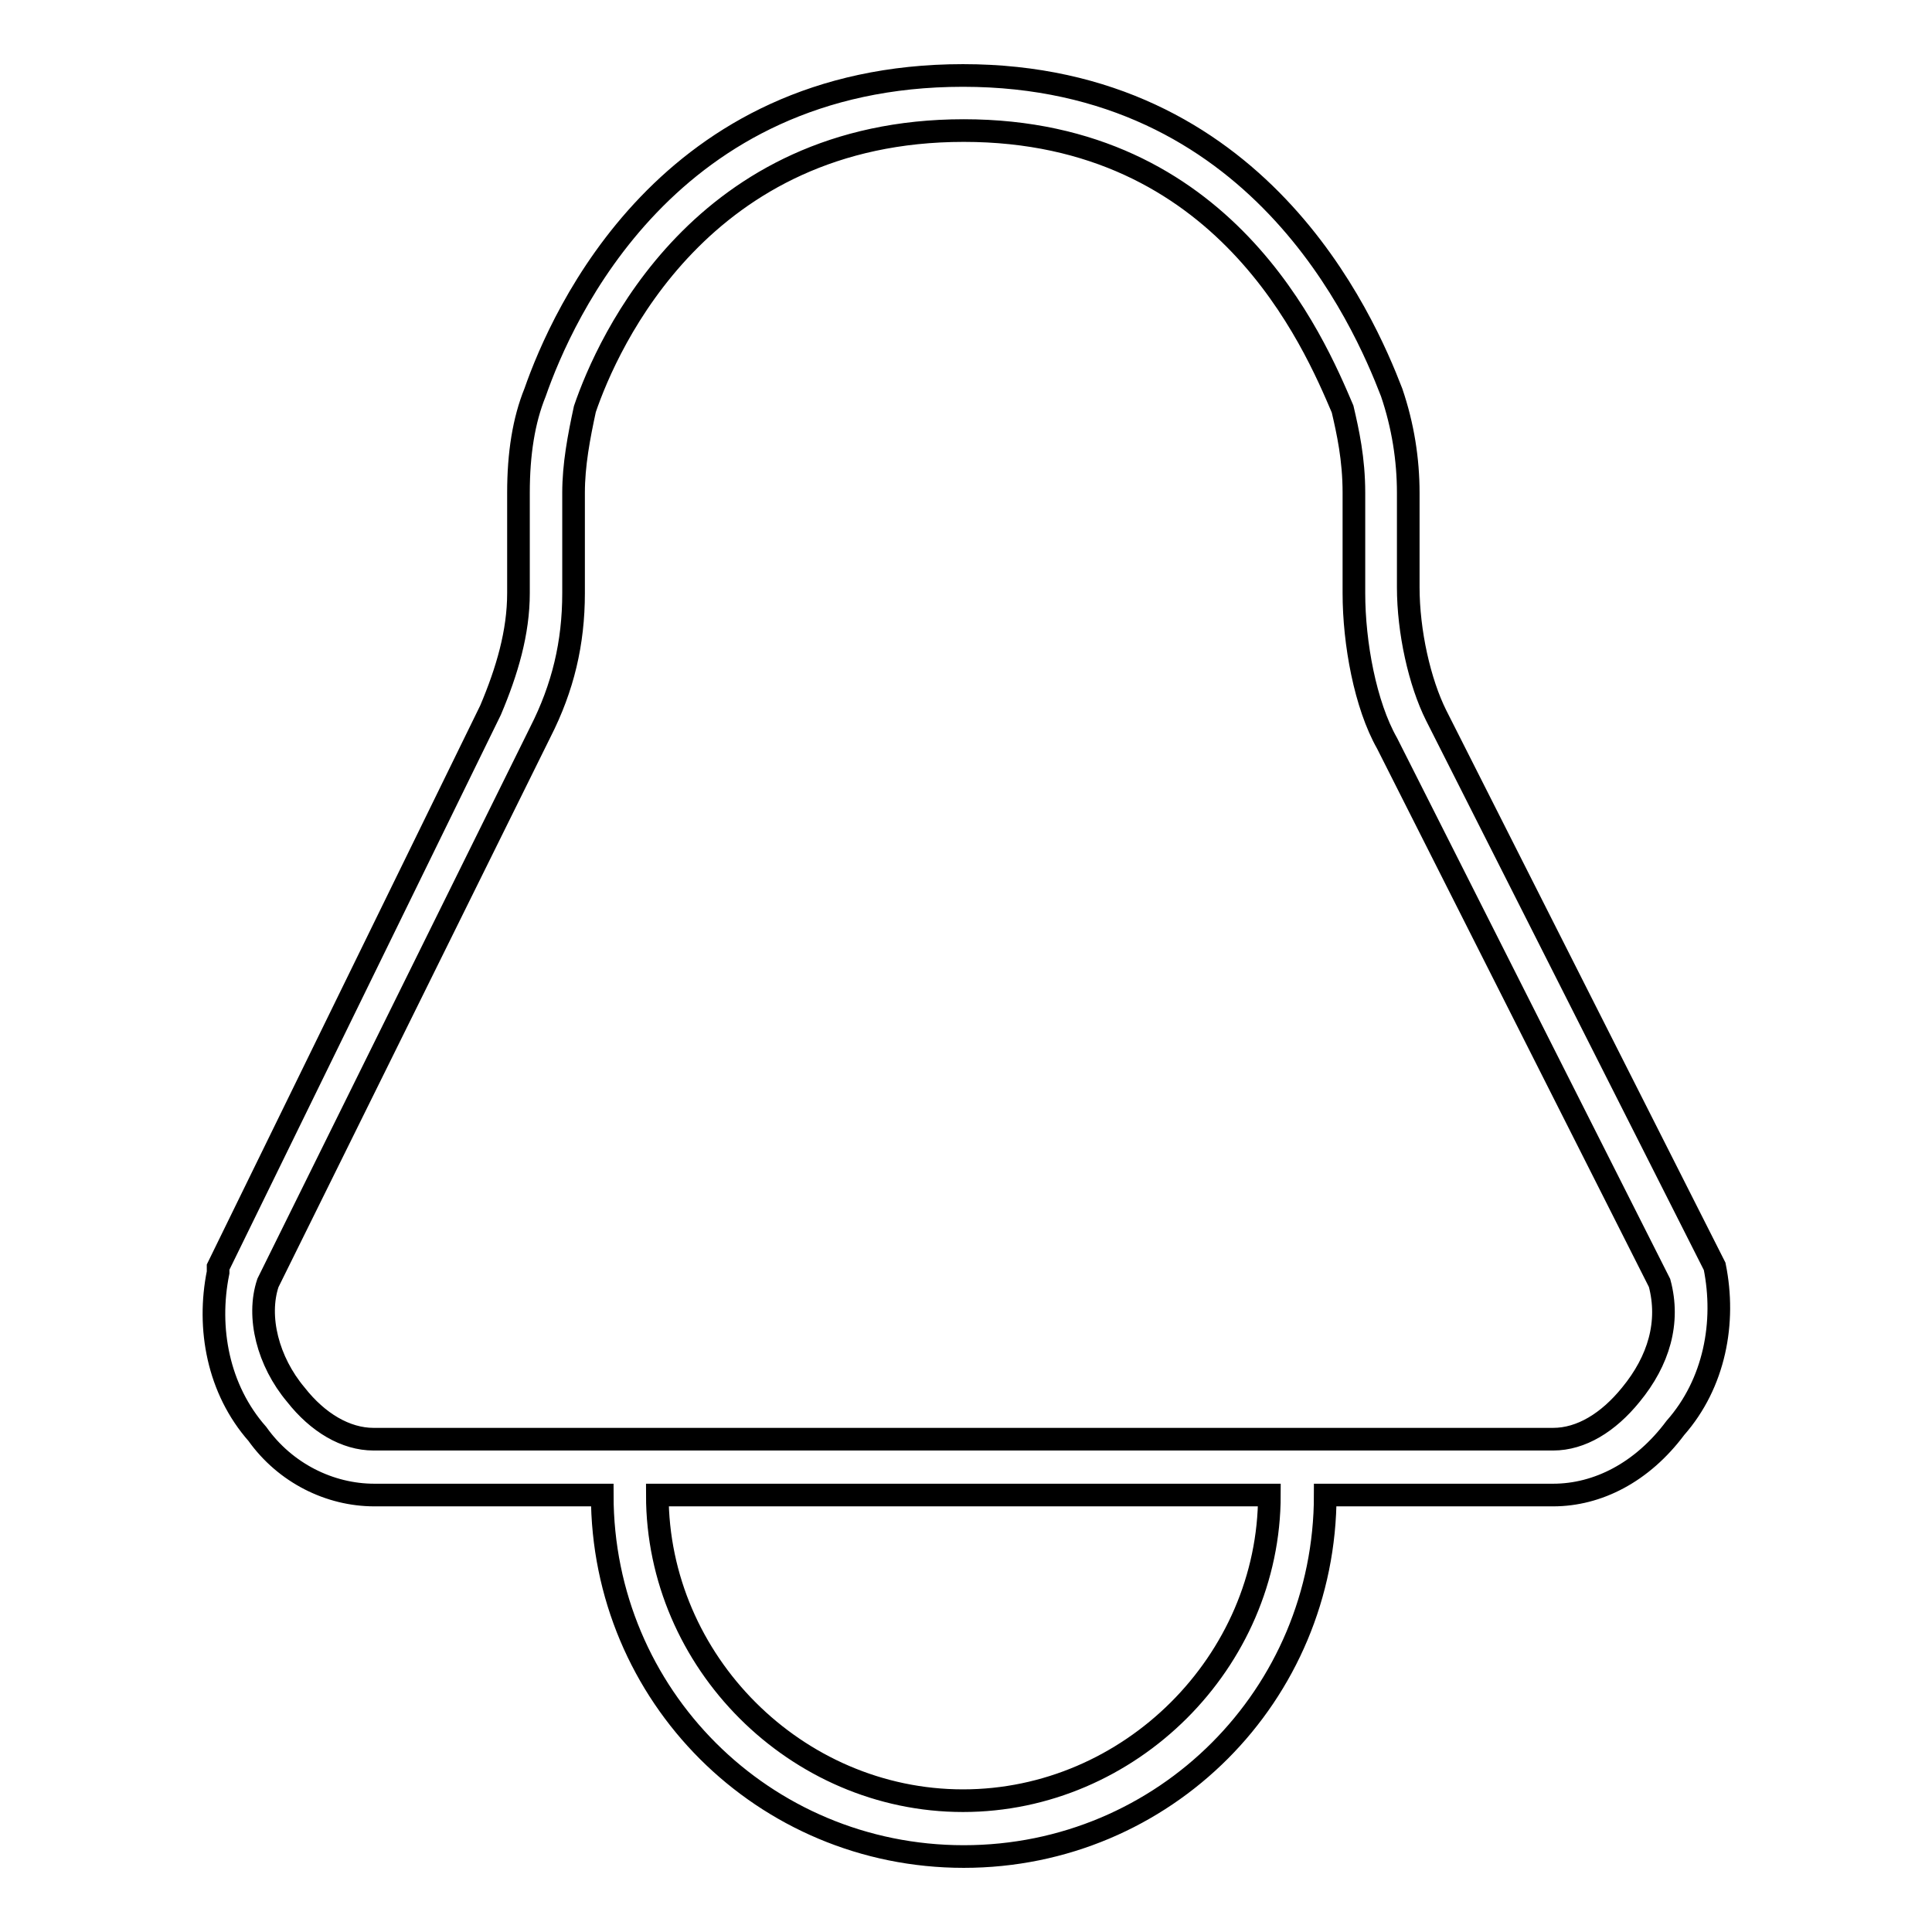 <?xml version="1.0" encoding="utf-8"?>
<!-- Svg Vector Icons : http://www.onlinewebfonts.com/icon -->
<!DOCTYPE svg PUBLIC "-//W3C//DTD SVG 1.1//EN" "http://www.w3.org/Graphics/SVG/1.1/DTD/svg11.dtd">
<svg version="1.1" xmlns="http://www.w3.org/2000/svg" xmlns:xlink="http://www.w3.org/1999/xlink" x="0px" y="0px" viewBox="0 0 256 256" enable-background="new 0 0 256 256" xml:space="preserve">
<g><g><path stroke-width="3" fill-opacity="0" stroke="#000000"  d="M227.2,167.8l-36.9-73c-2.2-4.4-3.7-11.1-3.7-17V65.3c0-4.4-0.7-8.9-2.2-13.3c-3.7-9.6-17.7-42-56.8-42S74.5,41.7,70.9,52c-1.5,3.7-2.2,8.1-2.2,13.3v13.3c0,5.2-1.5,10.3-3.7,15.5l-36.1,73.8v0.7c-1.5,7.4,0,15.5,5.2,21.4c3.7,5.2,9.6,8.1,15.5,8.1h30.2c0,26.6,21.4,47.9,47.9,47.9c26.6,0,47.9-21.4,47.9-47.9h30.2c5.9,0,11.8-3,16.2-8.9C227.2,183.3,228.7,175.2,227.2,167.8z M127.6,238.6c-22.1,0-40.5-18.4-40.5-40.5h81.1C168.2,220.2,149.7,238.6,127.6,238.6z M216.1,184.8c-3,3.7-6.6,5.9-10.3,5.9H49.5c-3.7,0-7.4-2.2-10.3-5.9c-3.7-4.4-5.2-10.3-3.7-14.8l36.1-73c3-5.9,4.4-11.8,4.4-18.4V65.3c0-3.7,0.7-7.4,1.5-11.1c3-8.8,15.5-36.9,50.2-36.9c34.6,0,46.4,28,50.2,36.9c0.7,3,1.5,6.6,1.5,11.1v13.3c0,6.6,1.5,14.8,4.4,19.9l36.1,71.5C221.3,175.2,219.8,180.3,216.1,184.8z"/></g></g>
</svg>